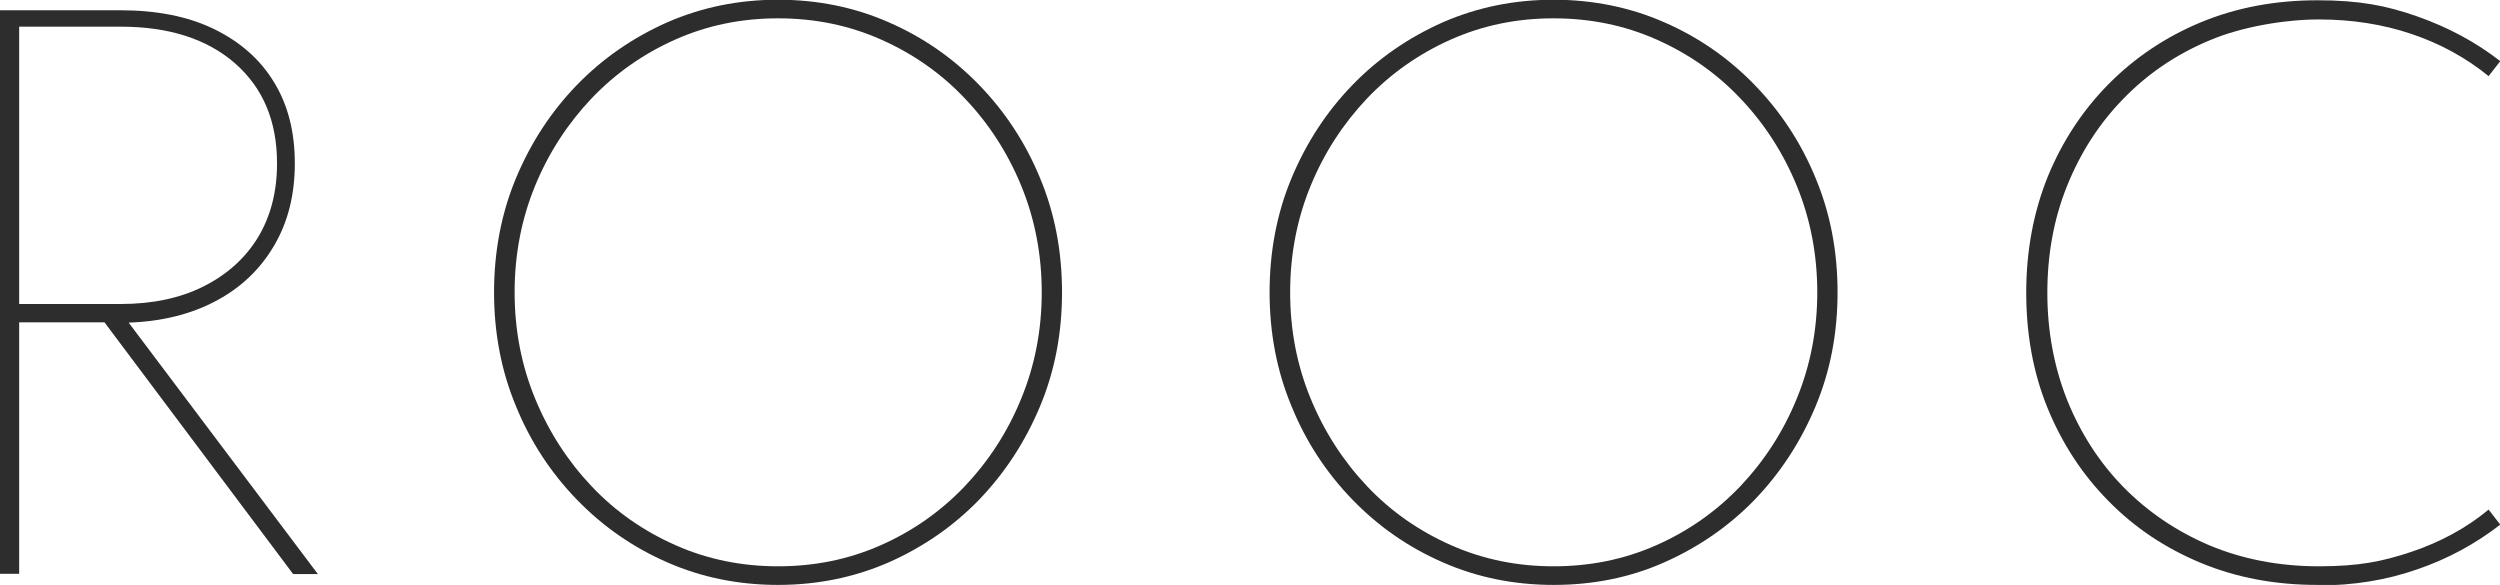 <?xml version="1.0" encoding="UTF-8"?>
<svg id="_レイヤー_1" data-name="レイヤー 1" xmlns="http://www.w3.org/2000/svg" version="1.1" viewBox="0 0 899.7 210.5">
  <defs>
    <style>
      .cls-1 {
        opacity: 1;
      }

      .cls-2 {
        fill: #2d2d2d;
        stroke-width: 0px;
      }
    </style>
  </defs>
  <g class="cls-1">
    <path class="cls-2" d="M0,206.5V3.7h43.5c12.9,0,24.1,2.2,33.4,6.7,9.3,4.5,16.6,10.8,21.6,19,5.1,8.2,7.6,18,7.6,29.4s-2.5,21.1-7.4,29.5c-4.9,8.4-11.8,15.1-20.8,19.9-8.9,4.8-19.5,7.5-31.6,7.9l68.1,90.5h-8.9L37.6,116H6.9v90.5H0ZM6.9,109.4h36.6c11.4,0,21.3-2.1,29.7-6.3,8.4-4.2,15-10.1,19.6-17.6,4.6-7.6,6.9-16.5,6.9-26.7,0-15.2-5-27.1-15.1-36-10.1-8.8-23.8-13.2-41.2-13.2H6.9v99.8Z"/>
    <path class="cls-2" d="M280,210.5c-14.2,0-27.5-2.7-39.8-8.1-12.4-5.4-23.2-12.9-32.6-22.6-9.3-9.6-16.7-20.8-21.9-33.6-5.3-12.7-7.9-26.4-7.9-41s2.6-28.4,7.9-41.1c5.3-12.7,12.6-23.9,21.9-33.5,9.3-9.6,20.2-17.1,32.6-22.6,12.4-5.4,25.6-8.1,39.8-8.1s27.5,2.7,39.8,8.1c12.4,5.4,23.2,12.9,32.6,22.6,9.3,9.6,16.7,20.8,21.9,33.5,5.3,12.7,7.9,26.4,7.9,41.1s-2.6,28.3-7.9,41c-5.3,12.7-12.6,23.9-21.9,33.6-9.3,9.6-20.2,17.1-32.6,22.6-12.4,5.4-25.7,8.1-39.8,8.1ZM280,203.8c13.2,0,25.5-2.5,37-7.6,11.5-5.1,21.5-12.1,30.2-21.2,8.6-9.1,15.4-19.5,20.3-31.5,4.9-11.9,7.4-24.7,7.4-38.3s-2.5-26.5-7.4-38.4c-4.9-11.9-11.7-22.4-20.3-31.4-8.6-9.1-18.7-16.1-30.2-21.2-11.5-5.1-23.8-7.6-37-7.6s-25.4,2.5-36.9,7.6c-11.5,5.1-21.6,12.2-30.2,21.2-8.6,9.1-15.4,19.5-20.3,31.4-4.9,11.9-7.4,24.7-7.4,38.4s2.5,26.4,7.4,38.3c4.9,11.9,11.7,22.4,20.3,31.5,8.6,9.1,18.7,16.1,30.2,21.2,11.5,5.1,23.8,7.6,36.9,7.6Z"/>
    <path class="cls-2" d="M559.1,210.5c-14.2,0-27.5-2.7-39.8-8.1-12.4-5.4-23.2-12.9-32.6-22.6-9.3-9.6-16.7-20.8-21.9-33.6-5.3-12.7-7.9-26.4-7.9-41s2.6-28.4,7.9-41.1c5.3-12.7,12.6-23.9,21.9-33.5,9.3-9.6,20.2-17.1,32.6-22.6,12.4-5.4,25.7-8.1,39.8-8.1s27.5,2.7,39.8,8.1c12.4,5.4,23.2,12.9,32.6,22.6,9.3,9.6,16.7,20.8,21.9,33.5,5.3,12.7,7.9,26.4,7.9,41.1s-2.6,28.3-7.9,41c-5.3,12.7-12.6,23.9-21.9,33.6-9.3,9.6-20.2,17.1-32.6,22.6s-25.7,8.1-39.8,8.1ZM559.1,203.8c13.2,0,25.5-2.5,37-7.6,11.5-5.1,21.5-12.1,30.2-21.2,8.6-9.1,15.4-19.5,20.3-31.5,4.9-11.9,7.4-24.7,7.4-38.3s-2.5-26.5-7.4-38.4c-4.9-11.9-11.7-22.4-20.3-31.4-8.6-9.1-18.7-16.1-30.2-21.2-11.5-5.1-23.8-7.6-37-7.6s-25.4,2.5-36.9,7.6c-11.5,5.1-21.6,12.2-30.2,21.2-8.6,9.1-15.4,19.5-20.3,31.4-4.9,11.9-7.4,24.7-7.4,38.4s2.5,26.4,7.4,38.3c4.9,11.9,11.7,22.4,20.3,31.5,8.6,9.1,18.7,16.1,30.2,21.2,11.5,5.1,23.8,7.6,36.9,7.6Z"/>
    <path class="cls-2" d="M834,210.5c-15.2,0-29.1-2.6-41.9-7.9-12.8-5.3-23.9-12.7-33.3-22.3-9.4-9.5-16.7-20.7-21.9-33.4-5.2-12.7-7.7-26.6-7.7-41.6s2.6-28.9,7.7-41.6c5.2-12.7,12.5-23.9,21.9-33.4,9.4-9.5,20.5-17,33.3-22.3,12.8-5.3,26.8-7.9,41.9-7.9s24.8,1.9,35.9,5.8c11.1,3.9,21,9.2,29.9,16.1l-4.2,5.4c-8.1-6.6-17.4-11.7-27.8-15.2-10.4-3.5-21.5-5.2-33.3-5.2s-27.6,2.5-39.5,7.6c-11.9,5-22.2,12-30.9,21-8.7,8.9-15.4,19.4-20.2,31.3-4.8,11.9-7.1,24.8-7.1,38.5s2.4,26.6,7.1,38.5c4.8,11.9,11.5,22.4,20.2,31.3,8.7,8.9,19,15.9,30.9,21,11.9,5,25.1,7.6,39.5,7.6s22.8-1.7,33.3-5.2c10.4-3.5,19.7-8.5,27.8-15.2l4.2,5.4c-8.9,6.9-18.8,12.3-29.9,16.1-11.1,3.9-23,5.8-35.9,5.8Z"/>
  </g>
</svg>